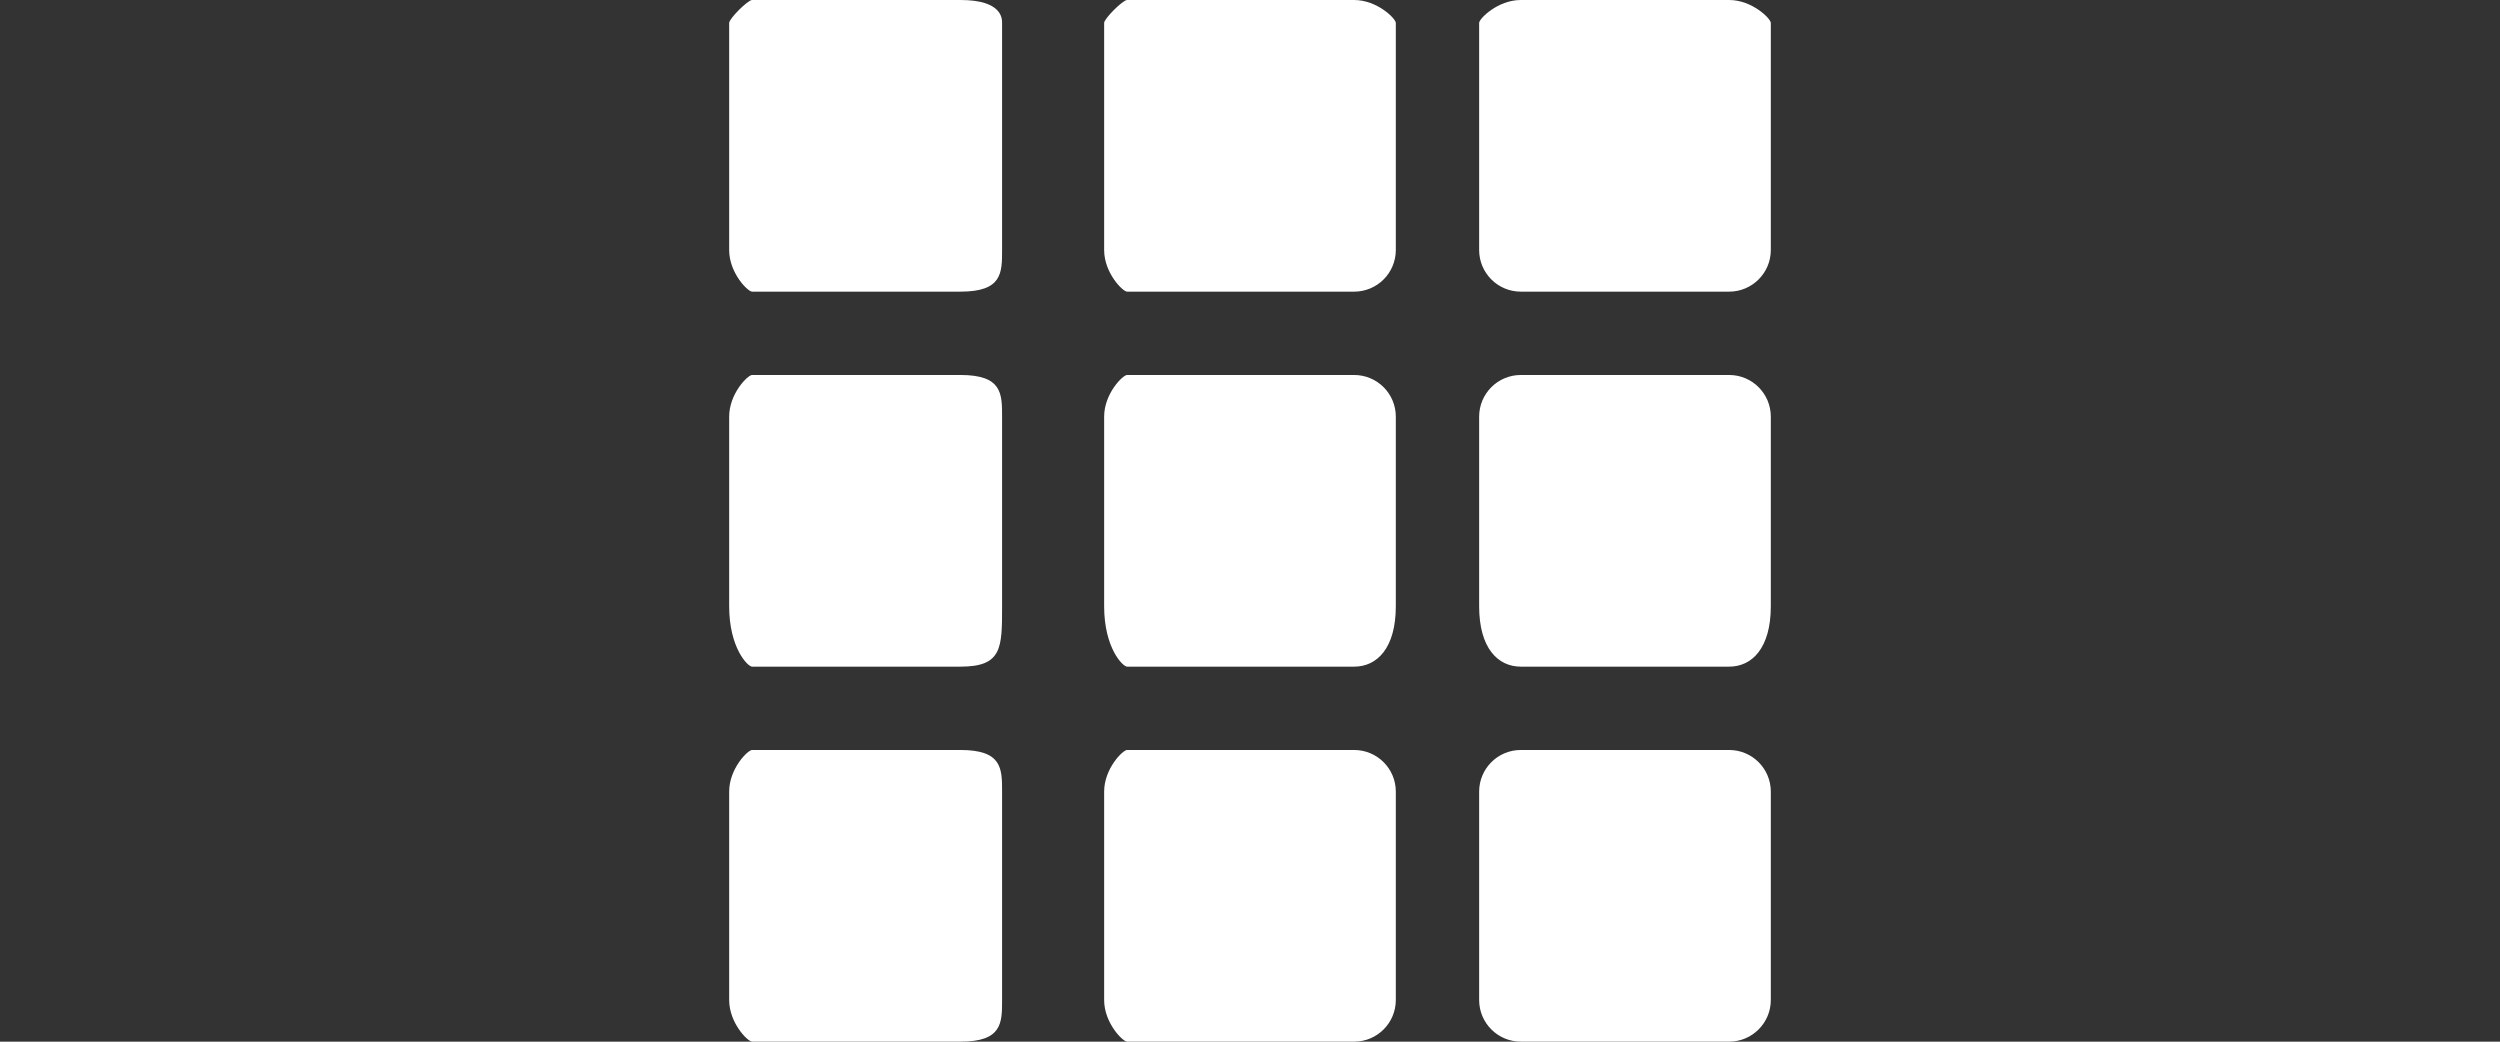 <svg width="120" height="50" viewBox="0 0 120 50" fill="none" xmlns="http://www.w3.org/2000/svg">
<rect x="0" y="0" width="120" height="50" fill="#333333" stroke="none"/>
<path fill-rule="evenodd" clip-rule="evenodd" d="M82.999 49.999H72.999C71.894 49.999 70.999 49.104 70.999 47.999V37.999C70.999 36.894 71.894 35.999 72.999 35.999H82.999C84.103 35.999 84.999 36.894 84.999 37.999V47.999C84.999 49.104 84.103 49.999 82.999 49.999ZM82.999 31.999H72.999C71.894 31.999 70.999 31.103 70.999 29.1V19.999C70.999 18.895 71.894 17.999 72.999 17.999H82.999C84.103 17.999 84.999 18.895 84.999 19.999V29.1C84.999 31.103 84.103 31.999 82.999 31.999ZM82.999 13.999H72.999C71.894 13.999 70.999 13.104 70.999 11.999V1.1C70.999 0.895 71.894 0 72.999 0H82.999C84.103 0 84.999 0.895 84.999 1.1V11.999C84.999 13.104 84.103 13.999 82.999 13.999ZM64.999 49.999H54.1C53.895 49.999 52.999 49.104 52.999 47.999V37.999C52.999 36.894 53.895 35.999 54.1 35.999H64.999C66.104 35.999 66.999 36.894 66.999 37.999V47.999C66.999 49.104 66.104 49.999 64.999 49.999ZM64.999 31.999H54.1C53.895 31.999 52.999 31.103 52.999 29.1V19.999C52.999 18.895 53.895 17.999 54.1 17.999H64.999C66.104 17.999 66.999 18.895 66.999 19.999V29.1C66.999 31.103 66.104 31.999 64.999 31.999ZM64.999 13.999H54.1C53.895 13.999 52.999 13.104 52.999 11.999V1.1C52.999 0.895 53.895 0 54.1 0H64.999C66.104 0 66.999 0.895 66.999 1.1V11.999C66.999 13.104 66.104 13.999 64.999 13.999ZM46.1 49.999H36.1C35.895 49.999 35 49.104 35 47.999V37.999C35 36.894 35.895 35.999 36.1 35.999H46.1C48.104 35.999 48.1 36.894 48.1 37.999V47.999C48.1 49.104 48.104 49.999 46.1 49.999ZM46.1 31.999H36.1C35.895 31.999 35 31.103 35 29.1V19.999C35 18.895 35.895 17.999 36.1 17.999H46.1C48.104 17.999 48.1 18.895 48.1 19.999V29.1C48.1 31.103 48.104 31.999 46.1 31.999ZM46.1 13.999H36.1C35.895 13.999 35 13.104 35 11.999V1.1C35 0.895 35.895 0 36.1 0H46.1C48.104 0 48.1 0.895 48.1 1.1V11.999C48.1 13.104 48.104 13.999 46.1 13.999Z" fill="white"/>
</svg>

